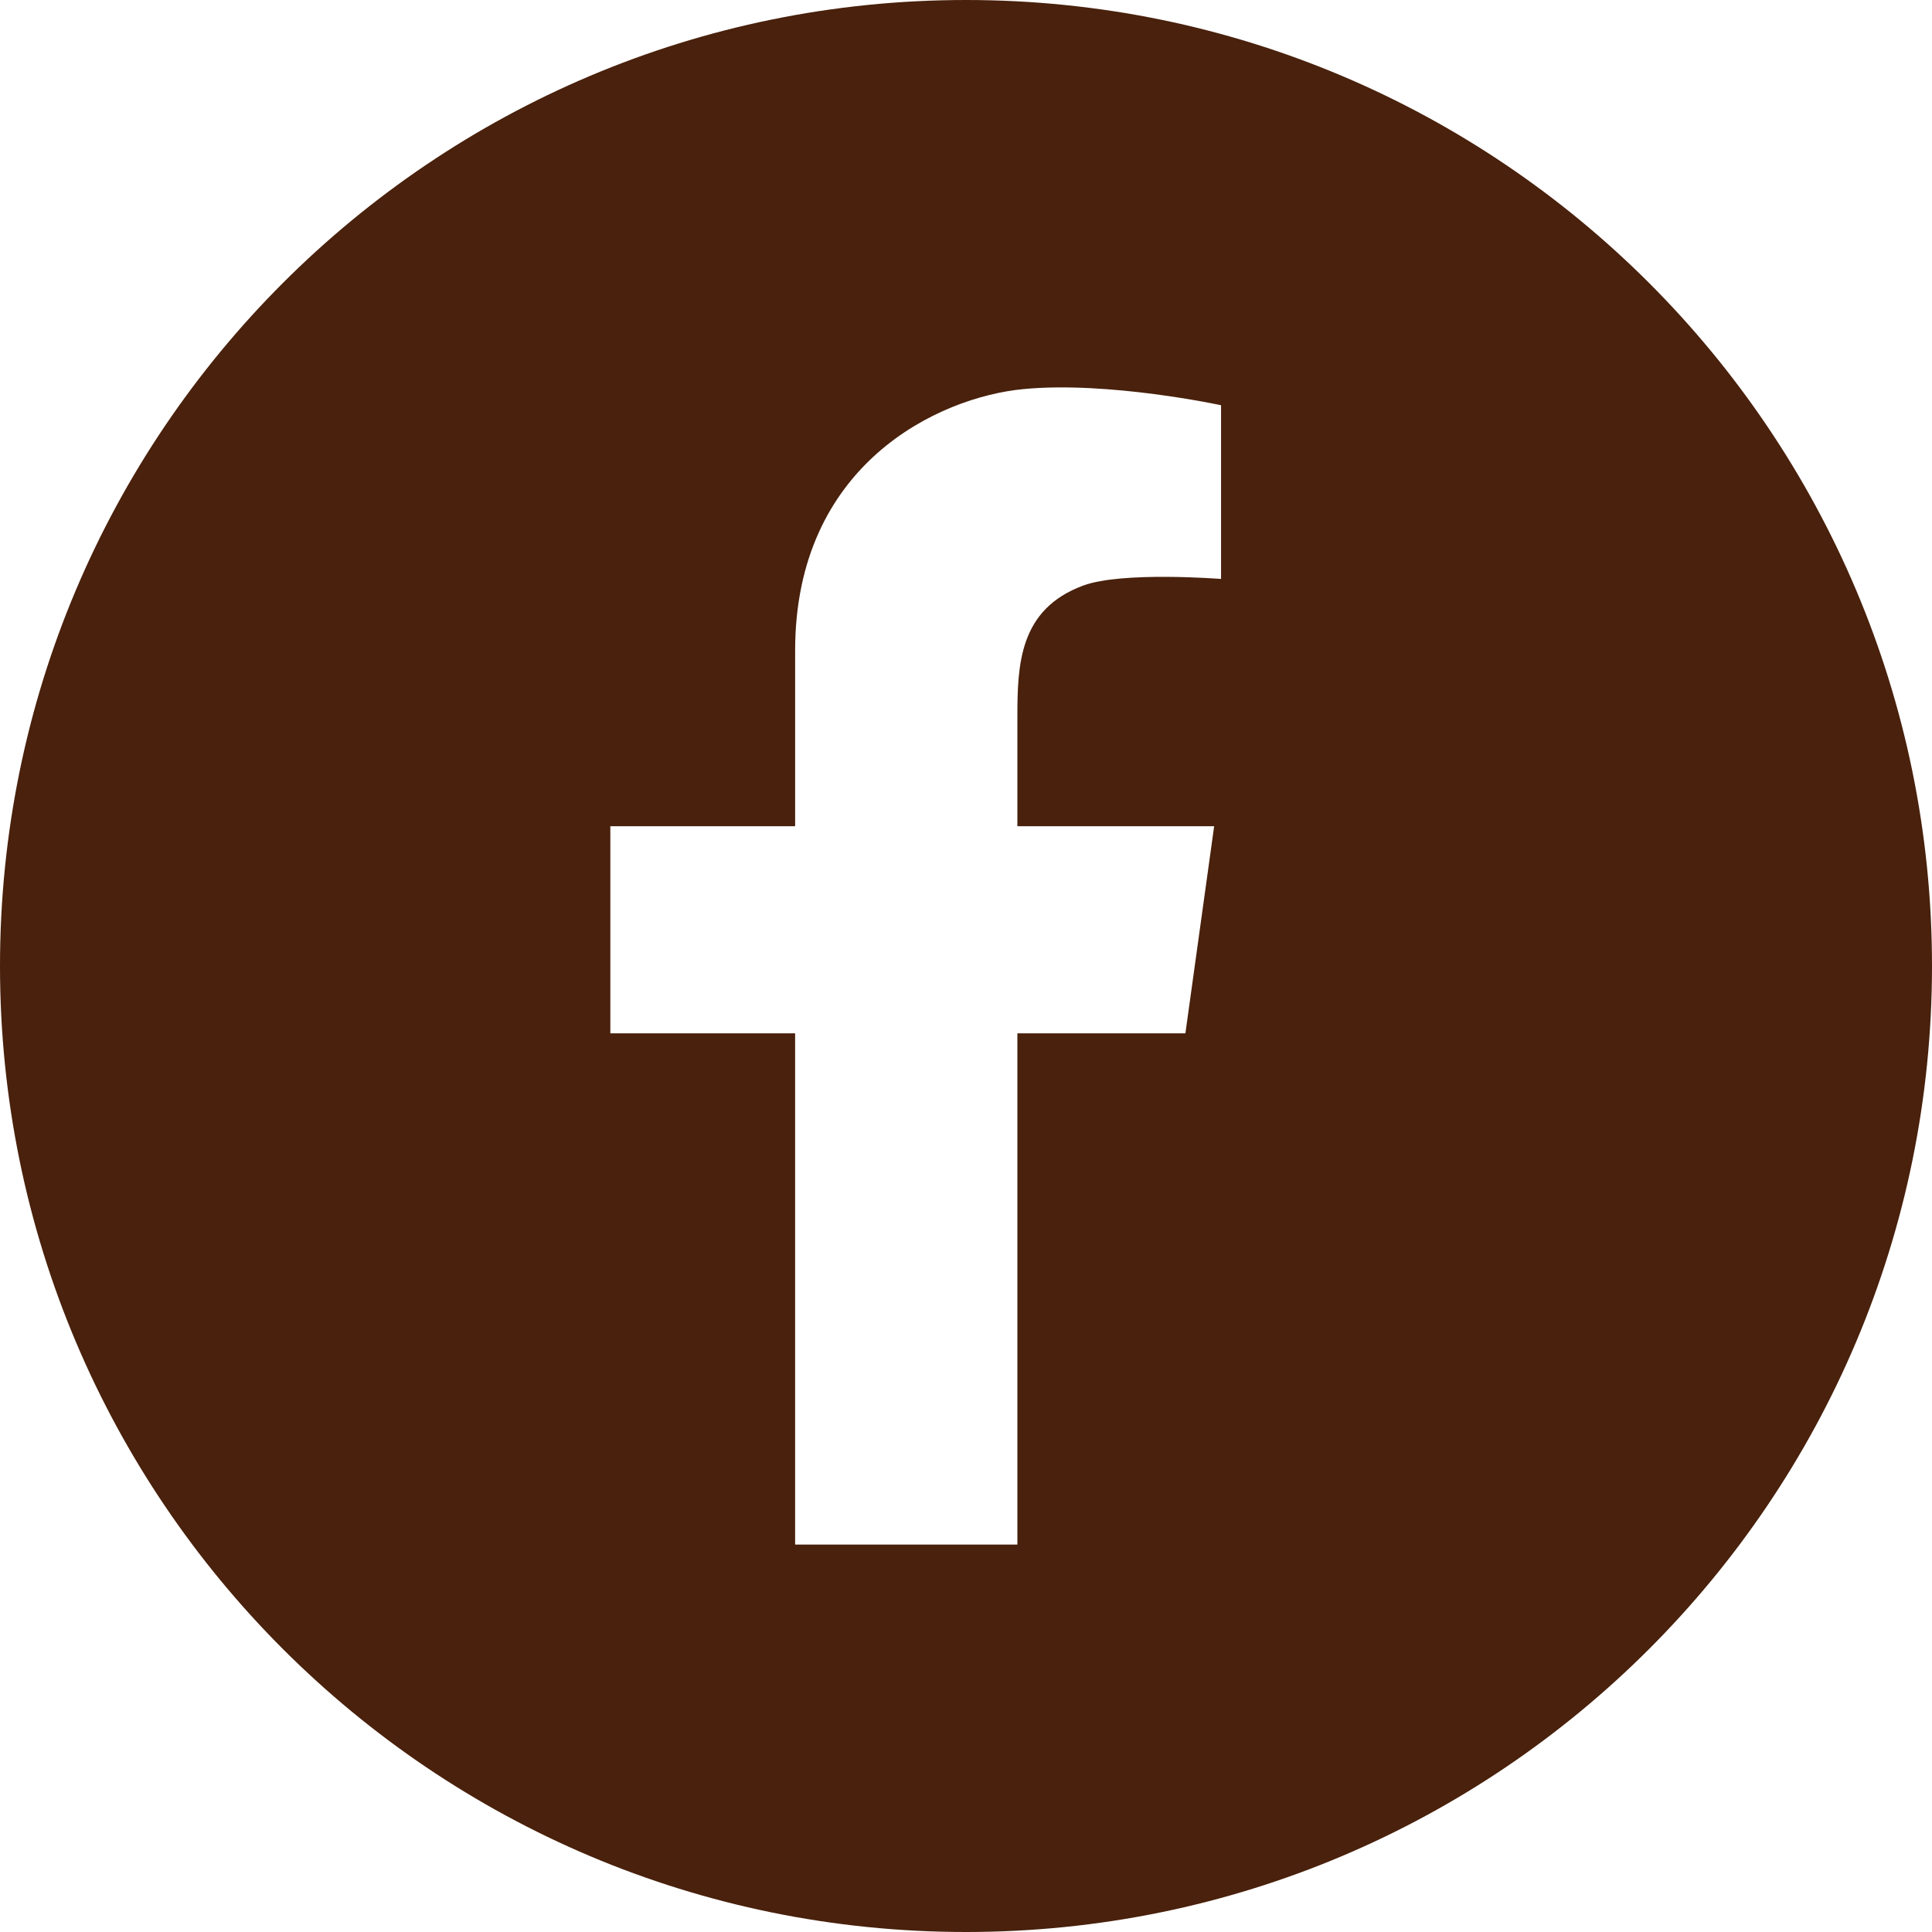 <svg data-name="Layer 1" viewBox="0 0 512 512" xmlns="http://www.w3.org/2000/svg"><path d="M256 0C114.615 0 0 114.615 0 256s114.615 256 256 256 256-114.615 256-256S397.385 0 256 0Zm67.59 153.428s-26.194-2.064-36.513 1.746c-17.056 6.3-17.462 21.034-17.462 35.084v28.694h52.149l-7.62 54.888h-44.529v135.493h-58.9V273.84h-48.971v-54.888h48.974V172.4c0-49.292 37.942-67.151 60.563-69.294s52.309 4.286 52.309 4.286Z" fill="#49210c" class="fill-000000"></path></svg>